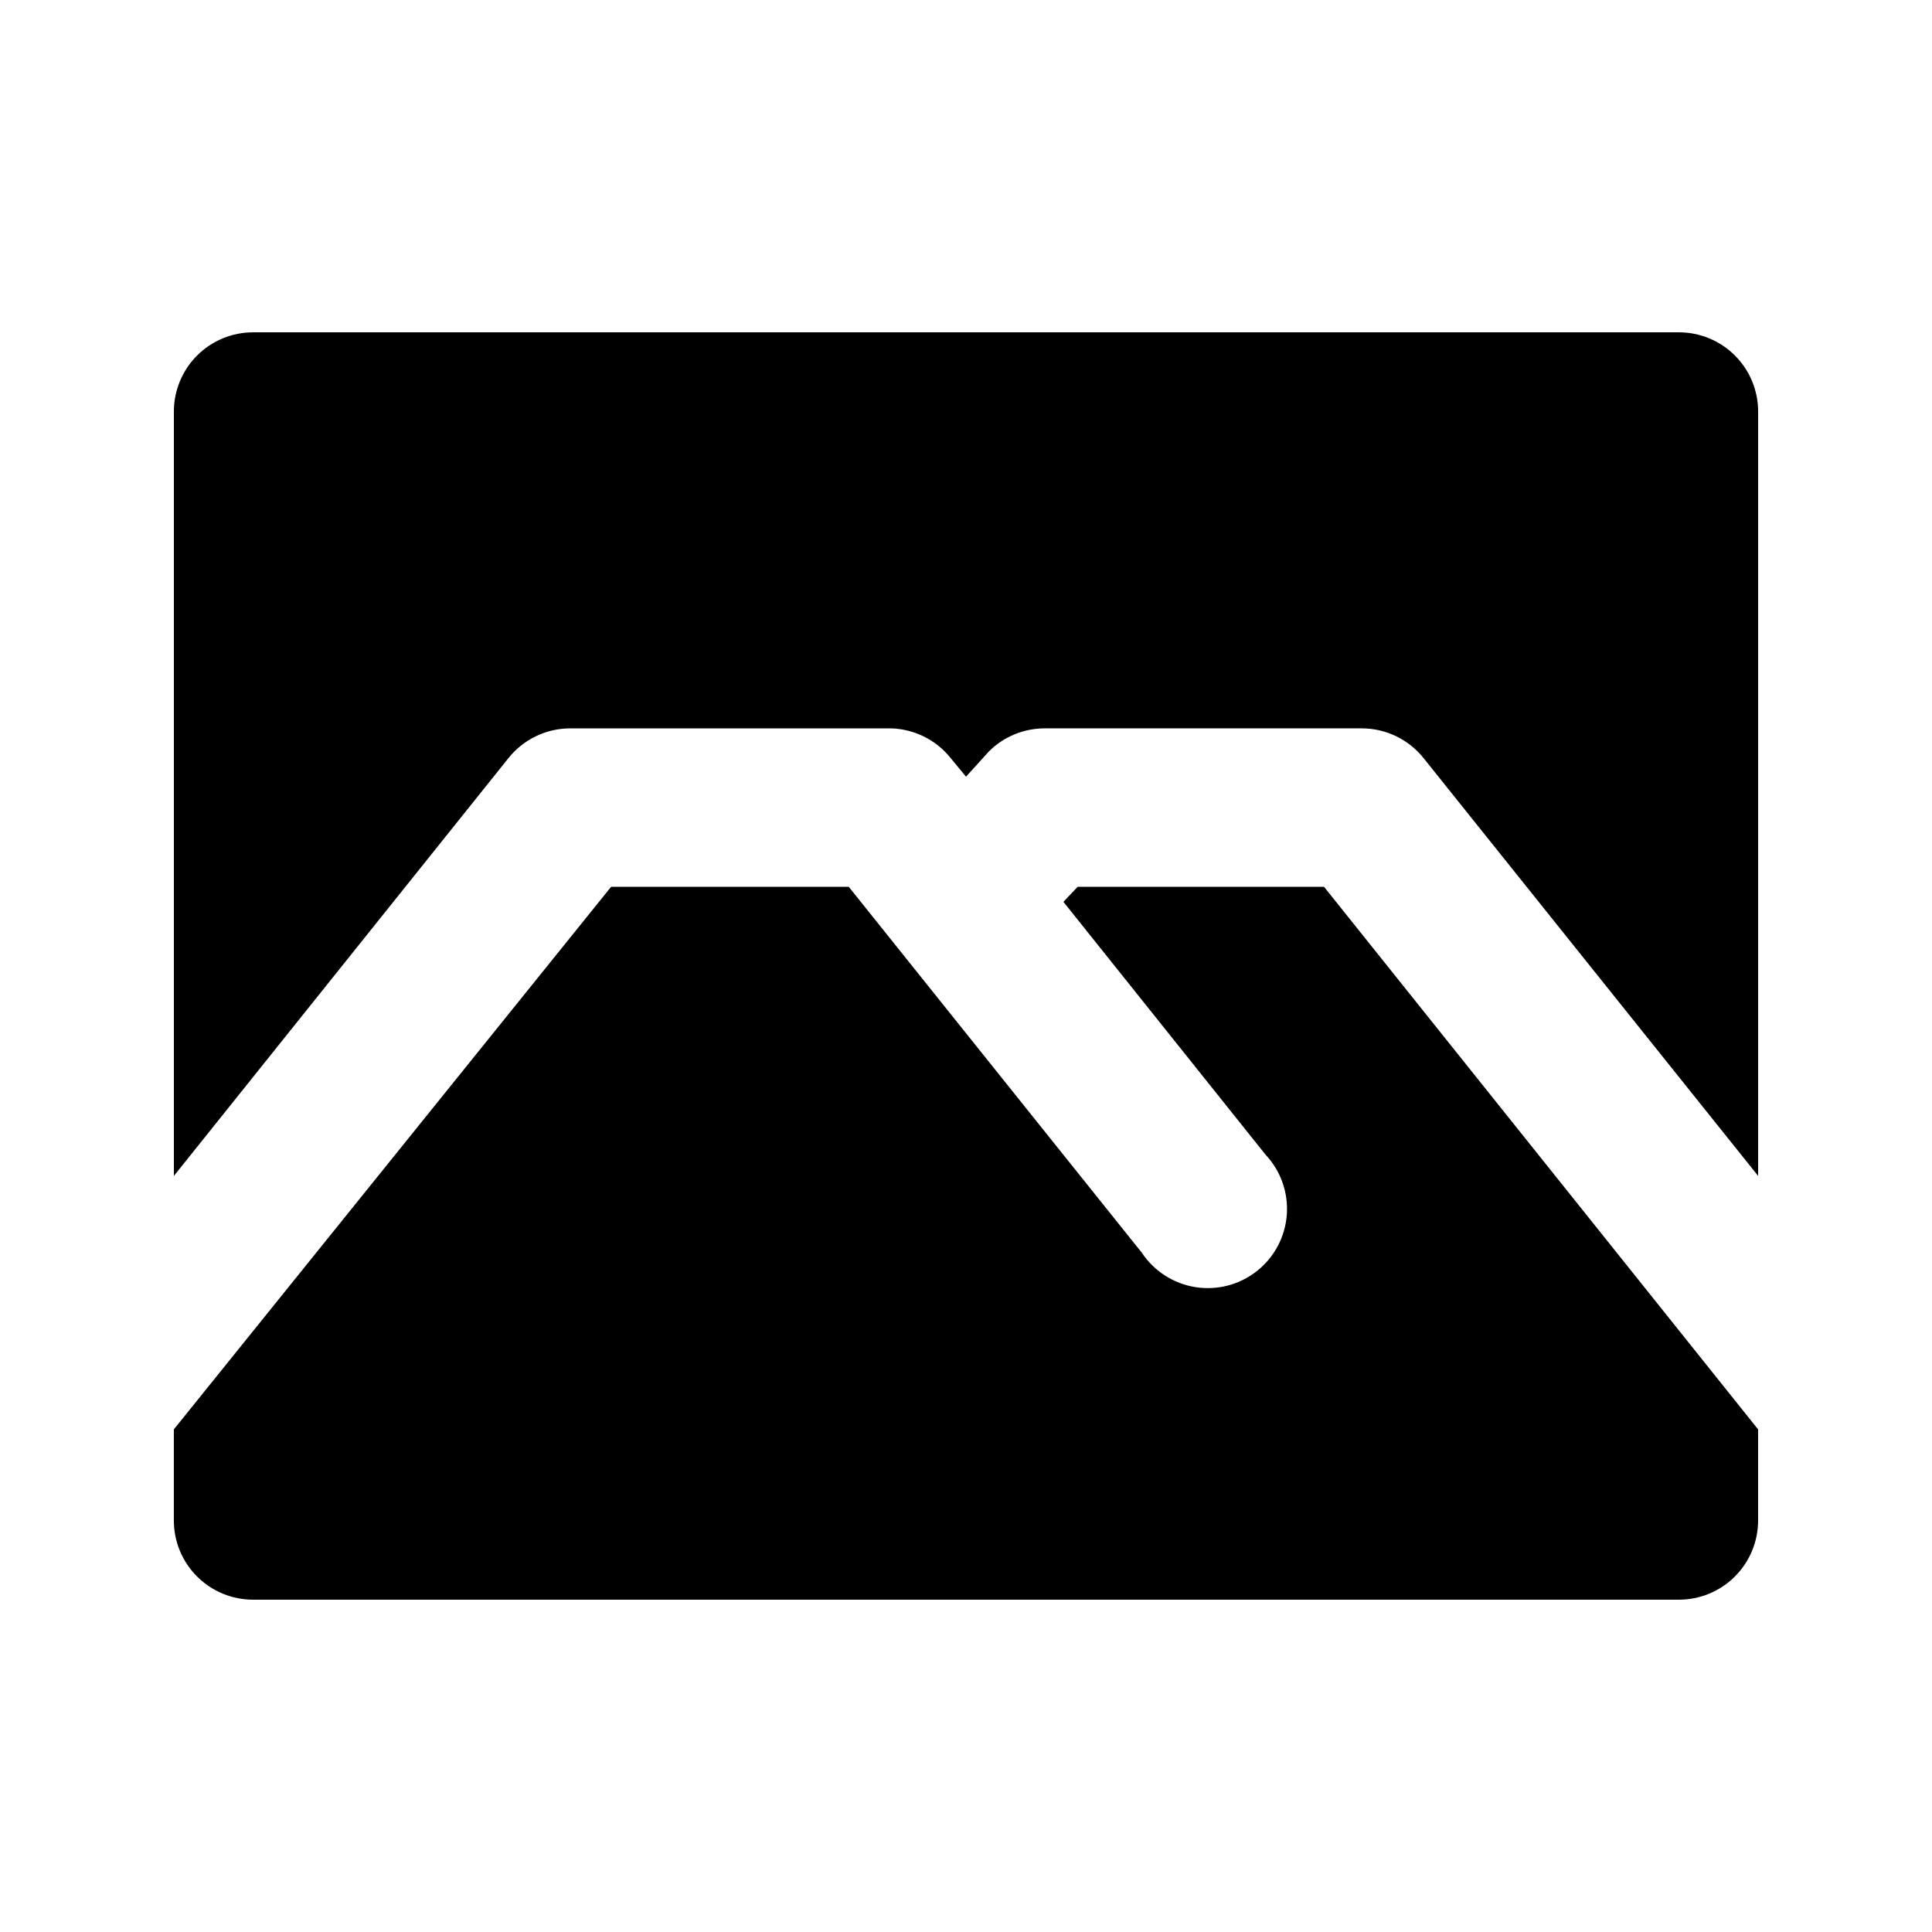 <?xml version="1.0" encoding="UTF-8"?>
<!-- Uploaded to: ICON Repo, www.svgrepo.com, Generator: ICON Repo Mixer Tools -->
<svg fill="#000000" width="800px" height="800px" version="1.1" viewBox="144 144 512 512" xmlns="http://www.w3.org/2000/svg">
 <path d="m190.08 455.63v-202.57c0-5.566 2.211-10.906 6.148-14.844s9.277-6.148 14.844-6.148h377.86c5.57 0 10.906 2.211 14.844 6.148s6.148 9.277 6.148 14.844v202.57l-88.586-110.63c-3.961-5.012-9.984-7.949-16.375-7.977h-83.965c-5.582-0.035-10.945 2.156-14.906 6.086l-6.086 6.719-3.988-4.828c-4.098-5.188-10.398-8.145-17.004-7.977h-83.969c-6.387 0.027-12.414 2.965-16.375 7.977zm304.8-76.621h-65.285l-3.777 3.988 53.531 66.965h-0.004c4.035 4.273 6.094 10.043 5.676 15.902-0.422 5.863-3.277 11.281-7.879 14.938-4.602 3.66-10.523 5.219-16.328 4.305-5.805-0.914-10.961-4.223-14.215-9.117l-77.672-96.98h-62.977l-115.88 143.79v24.141c0 5.57 2.211 10.91 6.148 14.844 3.938 3.938 9.277 6.148 14.844 6.148h377.86c5.57 0 10.906-2.211 14.844-6.148 3.938-3.934 6.148-9.273 6.148-14.844v-24.141z"/>
</svg>